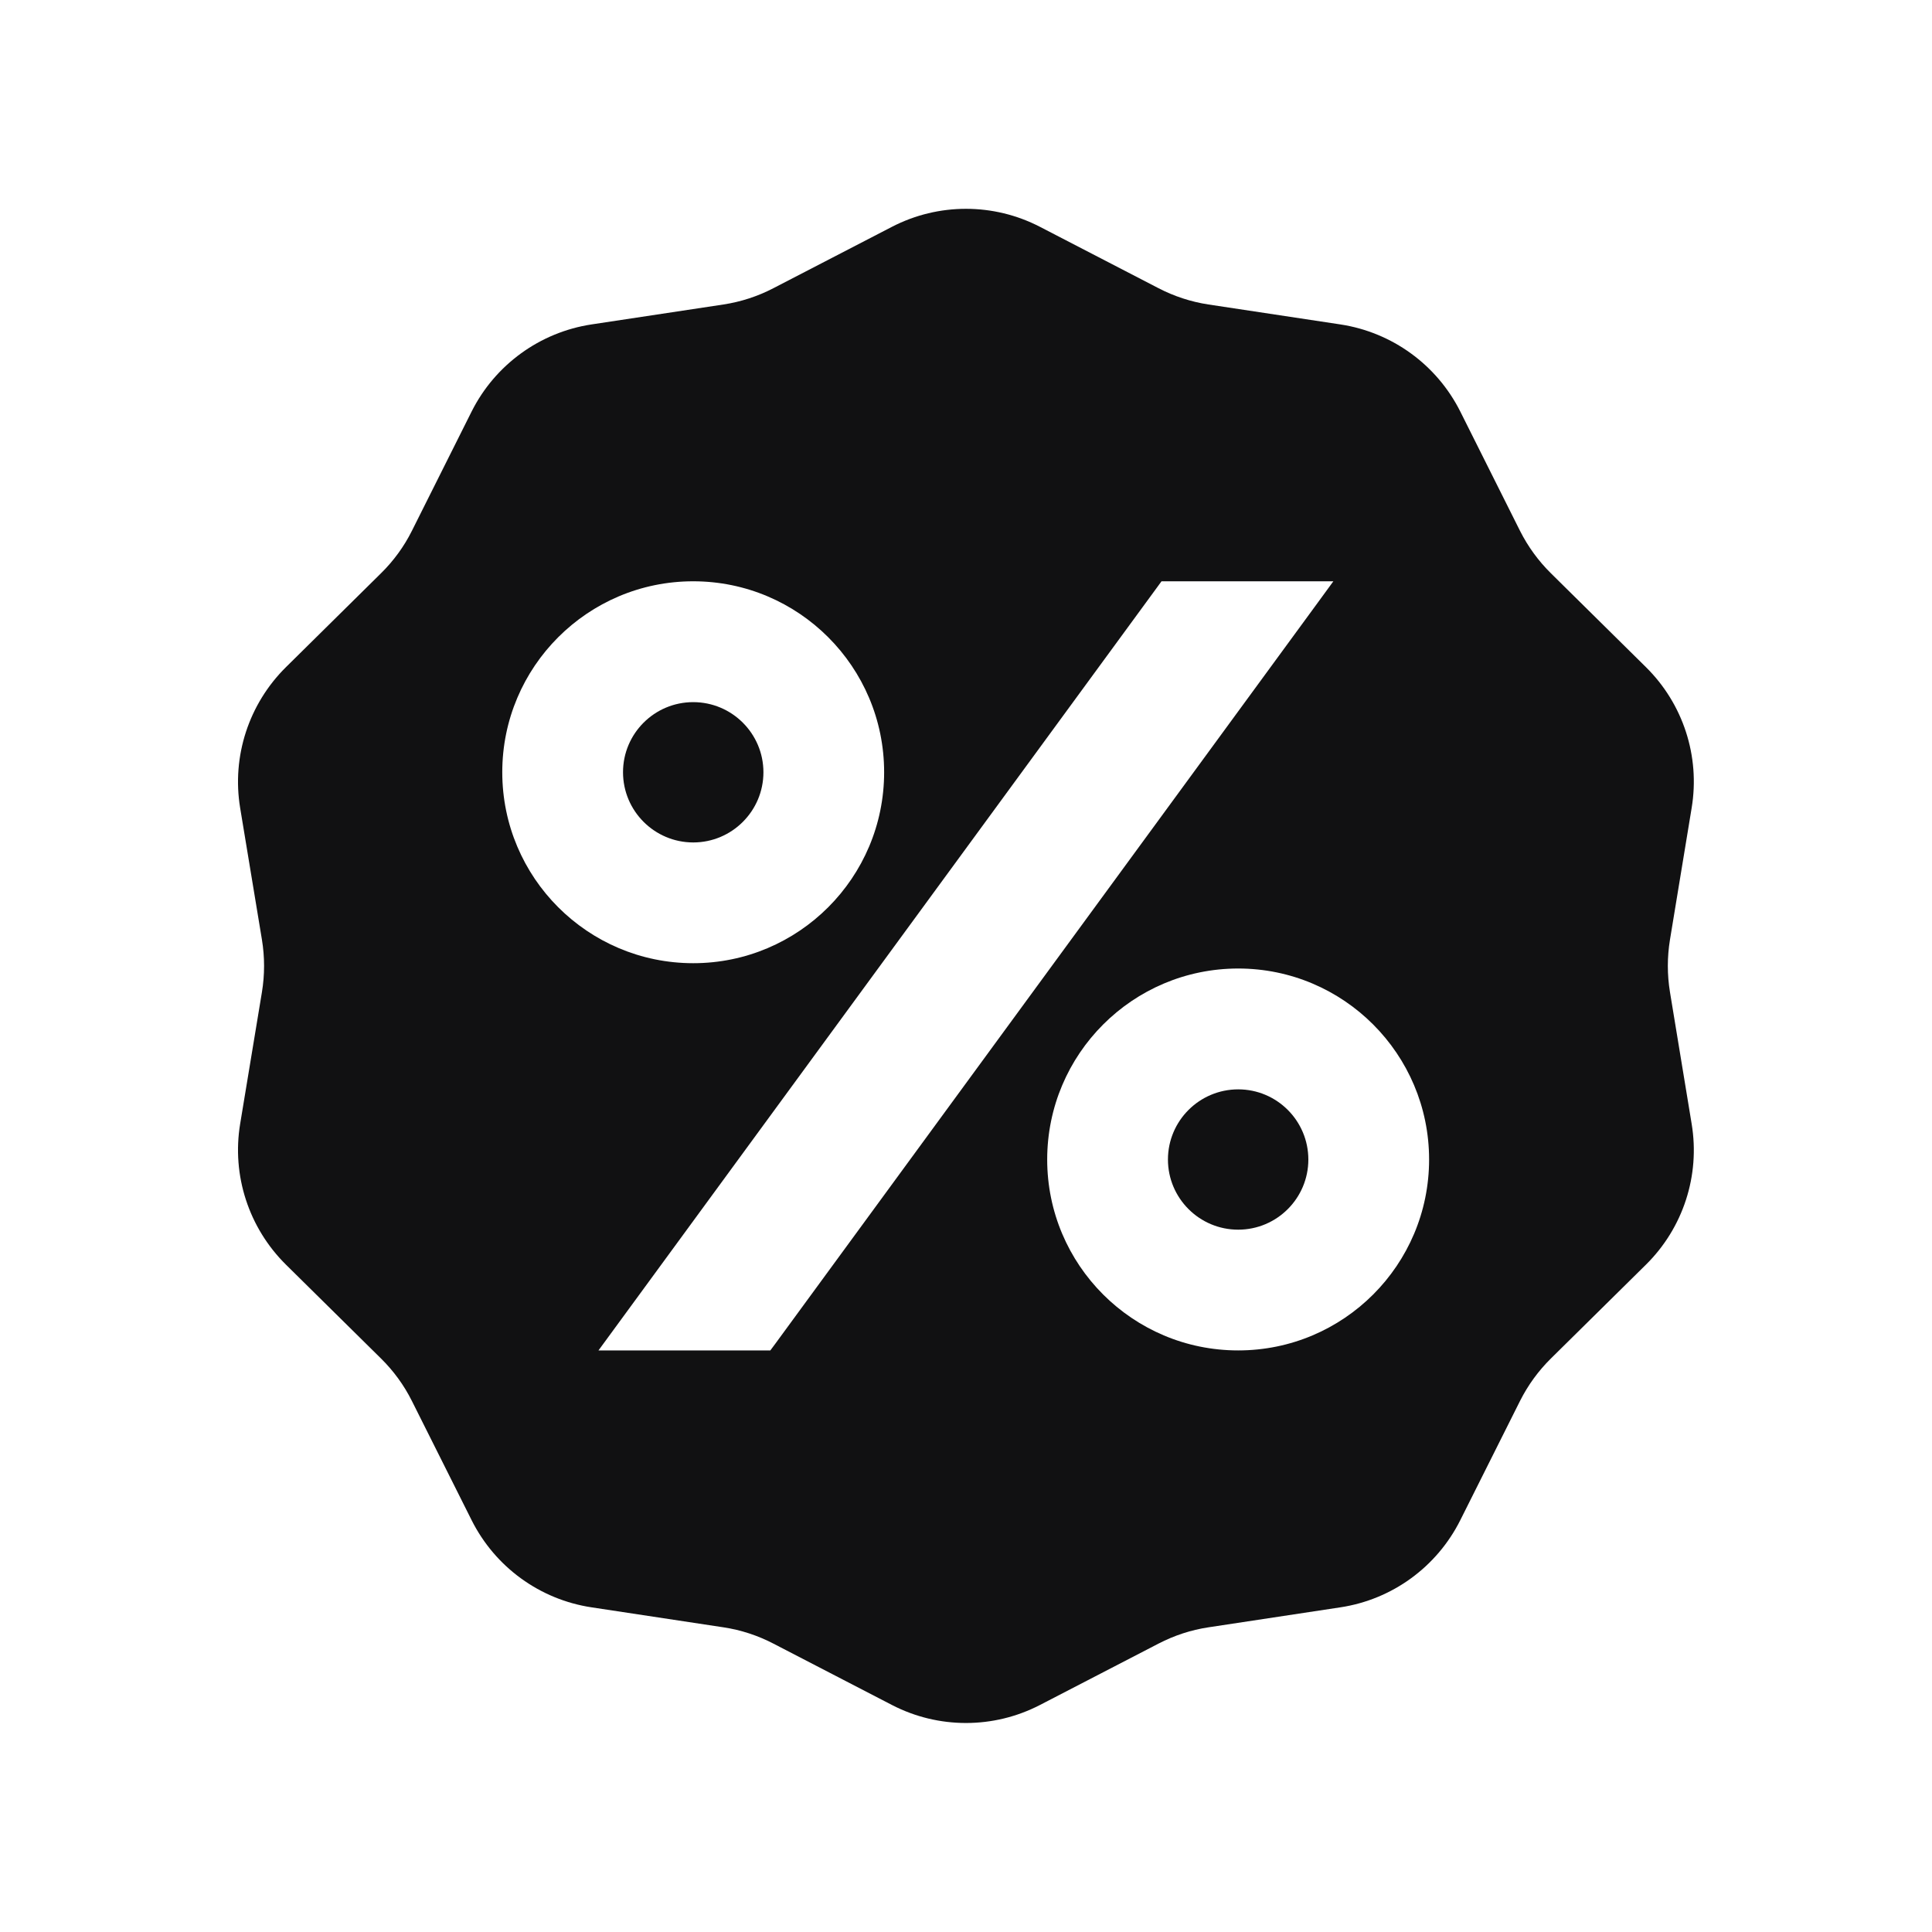 <svg xmlns="http://www.w3.org/2000/svg" width="40" height="40" viewBox="0 0 40 40" fill="none">
  <path d="M25.635 22.554C26.437 22.554 27.087 23.204 27.088 24.006C27.088 24.808 26.437 25.459 25.635 25.459C24.833 25.459 24.181 24.808 24.181 24.006C24.182 23.204 24.833 22.555 25.635 22.554Z" fill="#111112"/>
  <path d="M14.352 14.537C15.154 14.537 15.805 15.187 15.806 15.988C15.806 16.791 15.154 17.442 14.352 17.442C13.55 17.441 12.899 16.79 12.899 15.988C12.899 15.187 13.55 14.537 14.352 14.537Z" fill="#111112"/>
  <path fill-rule="evenodd" clip-rule="evenodd" d="M18.467 4.696C19.428 4.199 20.57 4.199 21.531 4.696L23.986 5.967C24.31 6.135 24.659 6.249 25.019 6.304L27.752 6.717C28.822 6.88 29.747 7.552 30.233 8.519L31.471 10.992C31.635 11.317 31.851 11.614 32.111 11.87L34.077 13.812C34.848 14.573 35.201 15.659 35.024 16.727L34.575 19.455C34.516 19.815 34.516 20.181 34.575 20.541L35.024 23.269C35.201 24.337 34.848 25.423 34.077 26.184L32.111 28.125C31.851 28.381 31.635 28.678 31.471 29.004L30.233 31.475C29.747 32.443 28.823 33.116 27.752 33.278L25.019 33.692C24.659 33.746 24.31 33.861 23.986 34.029L21.531 35.3C20.57 35.797 19.428 35.797 18.467 35.3L16.012 34.029C15.689 33.861 15.339 33.746 14.979 33.692L12.246 33.278C11.175 33.116 10.251 32.443 9.765 31.475L8.527 29.004C8.364 28.678 8.147 28.381 7.887 28.125L5.921 26.184C5.151 25.423 4.796 24.337 4.972 23.269L5.423 20.541C5.482 20.181 5.482 19.815 5.423 19.455L4.972 16.727C4.796 15.659 5.151 14.573 5.921 13.812L7.887 11.87C8.147 11.614 8.364 11.318 8.527 10.992L9.765 8.519C10.251 7.552 11.176 6.88 12.246 6.717L14.979 6.304C15.339 6.249 15.689 6.135 16.012 5.967L18.467 4.696ZM24.048 12.035L23.948 12.172L12.391 27.959H15.949L16.05 27.823L27.218 12.566L27.606 12.035H24.048ZM25.635 20.052C23.452 20.053 21.682 21.823 21.681 24.006C21.681 26.189 23.452 27.959 25.635 27.959C27.818 27.959 29.588 26.189 29.588 24.006C29.587 21.823 27.817 20.052 25.635 20.052ZM14.352 12.035C12.169 12.035 10.399 13.806 10.399 15.988C10.399 18.171 12.169 19.941 14.352 19.942C16.535 19.942 18.305 18.171 18.305 15.988C18.305 13.806 16.535 12.035 14.352 12.035Z" fill="#111112"/>
</svg>
